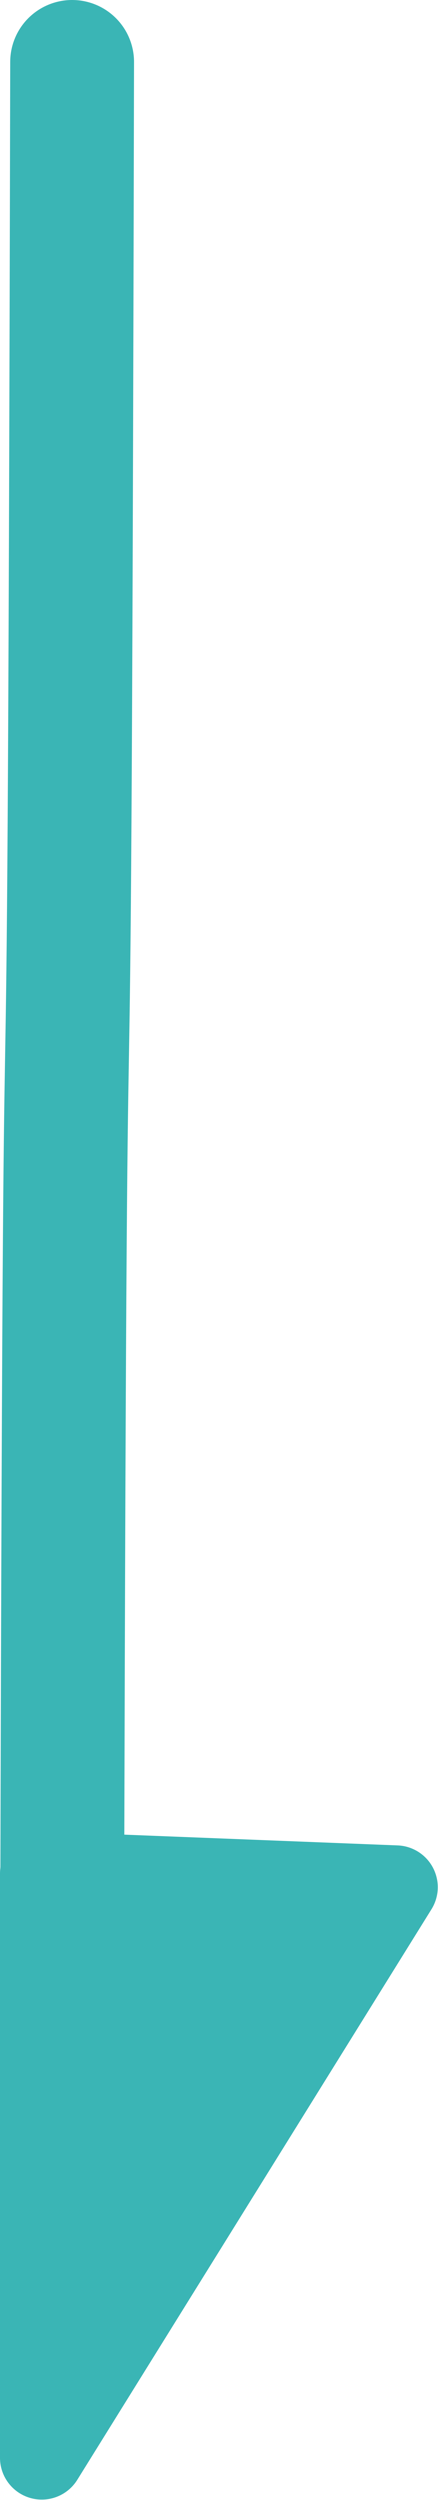 <svg xmlns="http://www.w3.org/2000/svg" width="14.15" height="80.7" viewBox="0 0 14.15 80.7"><defs><style>.cls-1{fill:#3ab5b5;}.cls-2{fill:none;stroke:#3ab5b5;stroke-linecap:round;stroke-miterlimit:10;stroke-width:4px;}</style></defs><g id="レイヤー_2" data-name="レイヤー 2"><g id="arrows"><path class="cls-1" d="M12.85,59.57,1.41,59.12A1.36,1.36,0,0,0,0,60.47V79.35a1.35,1.35,0,0,0,2.49.71L13.94,61.63A1.35,1.35,0,0,0,12.85,59.57Z"/><path class="cls-2" d="M2,66.21c.11-51.4.22-12.81.33-64.21"/></g></g></svg>